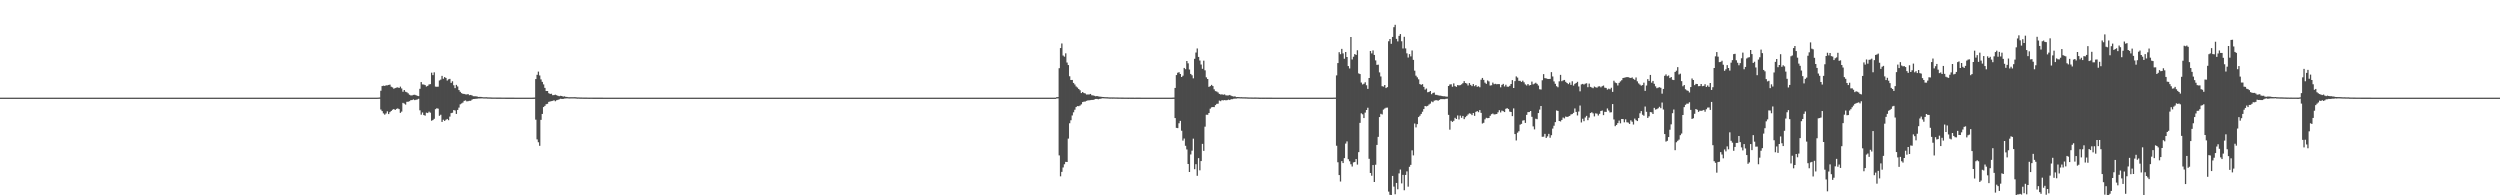 <?xml version="1.0" encoding="UTF-8"?>
<svg xmlns="http://www.w3.org/2000/svg" width="1920" height="150">
  <path d="M0 75.000h1v1.000H0zM1 75.000h1v1.000H1zM2 75.000h1v1.000H2zM3 75.000h1v1.000H3zM4 75.000h1v1.000H4zM5 75.000h1v1.000H5zM6 75.000h1v1.000H6zM7 75.000h1v1.000H7zM8 75.000h1v1.000H8zM9 75.000h1v1.000H9zM10 75.000h1v1.000H10zM11 75.000h1v1.000H11zM12 75.000h1v1.000H12zM13 75.000h1v1.000H13zM14 75.000h1v1.000H14zM15 75.000h1v1.000H15zM16 75.000h1v1.000H16zM17 75.000h1v1.000H17zM18 75.000h1v1.000H18zM19 75.000h1v1.000H19zM20 75.000h1v1.000H20zM21 75.000h1v1.000H21zM22 75.000h1v1.000H22zM23 75.000h1v1.000H23zM24 75.000h1v1.000H24zM25 75.000h1v1.000H25zM26 75.000h1v1.000H26zM27 75.000h1v1.000H27zM28 75.000h1v1.000H28zM29 75.000h1v1.000H29zM30 75.000h1v1.000H30zM31 75.000h1v1.000H31zM32 75.000h1v1.000H32zM33 75.000h1v1.000H33zM34 75.000h1v1.000H34zM35 75.000h1v1.000H35zM36 75.000h1v1.000H36zM37 75.000h1v1.000H37zM38 75.000h1v1.000H38zM39 75.000h1v1.000H39zM40 75.000h1v1.000H40zM41 75.000h1v1.000H41zM42 75.000h1v1.000H42zM43 75.000h1v1.000H43zM44 75.000h1v1.000H44zM45 75.000h1v1.000H45zM46 75.000h1v1.000H46zM47 75.000h1v1.000H47zM48 75.000h1v1.000H48zM49 75.000h1v1.000H49zM50 75.000h1v1.000H50zM51 75.000h1v1.000H51zM52 75.000h1v1.000H52zM53 75.000h1v1.000H53zM54 75.000h1v1.000H54zM55 75.000h1v1.000H55zM56 75.000h1v1.000H56zM57 75.000h1v1.000H57zM58 75.000h1v1.000H58zM59 75.000h1v1.000H59zM60 75.000h1v1.000H60zM61 75.000h1v1.000H61zM62 75.000h1v1.000H62zM63 75.000h1v1.000H63zM64 75.000h1v1.000H64zM65 75.000h1v1.000H65zM66 75.000h1v1.000H66zM67 75.000h1v1.000H67zM68 75.000h1v1.000H68zM69 75.000h1v1.000H69zM70 75.000h1v1.000H70zM71 75.000h1v1.000H71zM72 75.000h1v1.000H72zM73 75.000h1v1.000H73zM74 75.000h1v1.000H74zM75 75.000h1v1.000H75zM76 75.000h1v1.000H76zM77 75.000h1v1.000H77zM78 75.000h1v1.000H78zM79 75.000h1v1.000H79zM80 75.000h1v1.000H80zM81 75.000h1v1.000H81zM82 75.000h1v1.000H82zM83 75.000h1v1.000H83zM84 75.000h1v1.000H84zM85 75.000h1v1.000H85zM86 75.000h1v1.000H86zM87 75.000h1v1.000H87zM88 75.000h1v1.000H88zM89 75.000h1v1.000H89zM90 75.000h1v1.000H90zM91 75.000h1v1.000H91zM92 75.000h1v1.000H92zM93 75.000h1v1.000H93zM94 75.000h1v1.000H94zM95 75.000h1v1.000H95zM96 75.000h1v1.000H96zM97 75.000h1v1.000H97zM98 75.000h1v1.000H98zM99 75.000h1v1.000H99zM100 75.000h1v1.000H100zM101 75.000h1v1.000H101zM102 75.000h1v1.000H102zM103 75.000h1v1.000H103zM104 75.000h1v1.000H104zM105 75.000h1v1.000H105zM106 75.000h1v1.000H106zM107 75.000h1v1.000H107zM108 75.000h1v1.000H108zM109 75.000h1v1.000H109zM110 75.000h1v1.000H110zM111 75.000h1v1.000H111zM112 75.000h1v1.000H112zM113 75.000h1v1.000H113zM114 75.000h1v1.000H114zM115 75.000h1v1.000H115zM116 75.000h1v1.000H116zM117 75.000h1v1.000H117zM118 75.000h1v1.000H118zM119 75.000h1v1.000H119zM120 75.000h1v1.000H120zM121 75.000h1v1.000H121zM122 75.000h1v1.000H122zM123 75.000h1v1.000H123zM124 75.000h1v1.000H124zM125 75.000h1v1.000H125zM126 75.000h1v1.000H126zM127 75.000h1v1.000H127zM128 75.000h1v1.000H128zM129 75.000h1v1.000H129zM130 75.000h1v1.000H130zM131 75.000h1v1.000H131zM132 75.000h1v1.000H132zM133 75.000h1v1.000H133zM134 75.000h1v1.000H134zM135 75.000h1v1.000H135zM136 75.000h1v1.000H136zM137 75.000h1v1.000H137zM138 75.000h1v1.000H138zM139 75.000h1v1.000H139zM140 75.000h1v1.000H140zM141 75.000h1v1.000H141zM142 75.000h1v1.000H142zM143 75.000h1v1.000H143zM144 75.000h1v1.000H144zM145 75.000h1v1.000H145zM146 75.000h1v1.000H146zM147 75.000h1v1.000H147zM148 75.000h1v1.000H148zM149 75.000h1v1.000H149zM150 75.000h1v1.000H150zM151 75.000h1v1.000H151zM152 75.000h1v1.000H152zM153 75.000h1v1.000H153zM154 75.000h1v1.000H154zM155 75.000h1v1.000H155zM156 75.000h1v1.000H156zM157 75.000h1v1.000H157zM158 75.000h1v1.000H158zM159 75.000h1v1.000H159zM160 75.000h1v1.000H160zM161 75.000h1v1.000H161zM162 75.000h1v1.000H162zM163 75.000h1v1.000H163zM164 75.000h1v1.000H164zM165 75.000h1v1.000H165zM166 75.000h1v1.000H166zM167 75.000h1v1.000H167zM168 75.000h1v1.000H168zM169 75.000h1v1.000H169zM170 75.000h1v1.000H170zM171 75.000h1v1.000H171zM172 75.000h1v1.000H172zM173 75.000h1v1.000H173zM174 75.000h1v1.000H174zM175 75.000h1v1.000H175zM176 75.000h1v1.000H176zM177 75.000h1v1.000H177zM178 75.000h1v1.000H178zM179 75.000h1v1.000H179zM180 75.000h1v1.000H180zM181 75.000h1v1.000H181zM182 75.000h1v1.000H182zM183 75.000h1v1.000H183zM184 75.000h1v1.000H184zM185 75.000h1v1.000H185zM186 75.000h1v1.000H186zM187 75.000h1v1.000H187zM188 75.000h1v1.000H188zM189 75.000h1v1.000H189zM190 75.000h1v1.000H190zM191 75.000h1v1.000H191zM192 75.000h1v1.000H192zM193 75.000h1v1.000H193zM194 75.000h1v1.000H194zM195 75.000h1v1.000H195zM196 75.000h1v1.000H196zM197 75.000h1v1.000H197zM198 75.000h1v1.000H198zM199 75.000h1v1.000H199zM200 75.000h1v1.000H200zM201 75.000h1v1.000H201zM202 75.000h1v1.000H202zM203 75.000h1v1.000H203zM204 75.000h1v1.000H204zM205 75.000h1v1.000H205zM206 75.000h1v1.000H206zM207 75.000h1v1.000H207zM208 75.000h1v1.000H208zM209 75.000h1v1.000H209zM210 75.000h1v1.000H210zM211 75.000h1v1.000H211zM212 75.000h1v1.000H212zM213 75.000h1v1.000H213zM214 75.000h1v1.000H214zM215 75.000h1v1.000H215zM216 75.000h1v1.000H216zM217 75.000h1v1.000H217zM218 75.000h1v1.000H218zM219 75.000h1v1.000H219zM220 75.000h1v1.000H220zM221 75.000h1v1.000H221zM222 75.000h1v1.000H222zM223 75.000h1v1.000H223zM224 75.000h1v1.000H224zM225 75.000h1v1.000H225zM226 75.000h1v1.000H226zM227 75.000h1v1.000H227zM228 75.000h1v1.000H228zM229 75.000h1v1.000H229zM230 75.000h1v1.000H230zM231 75.000h1v1.000H231zM232 75.000h1v1.000H232zM233 75.000h1v1.000H233zM234 75.000h1v1.000H234zM235 75.000h1v1.000H235zM236 75.000h1v1.000H236zM237 75.000h1v1.000H237zM238 75.000h1v1.000H238zM239 75.000h1v1.000H239zM240 75.000h1v1.000H240zM241 75.000h1v1.000H241zM242 75.000h1v1.000H242zM243 75.000h1v1.000H243zM244 75.000h1v1.000H244zM245 75.000h1v1.000H245zM246 75.000h1v1.000H246zM247 75.000h1v1.000H247zM248 75.000h1v1.000H248zM249 75.000h1v1.000H249zM250 75.000h1v1.000H250zM251 75.000h1v1.000H251zM252 75.000h1v1.000H252zM253 75.000h1v1.000H253zM254 75.000h1v1.000H254zM255 75.000h1v1.000H255zM256 75.000h1v1.000H256zM257 75.000h1v1.000H257zM258 75.000h1v1.000H258zM259 75.000h1v1.000H259zM260 75.000h1v1.000H260zM261 75.000h1v1.000H261zM262 75.000h1v1.000H262zM263 75.000h1v1.000H263zM264 75.000h1v1.000H264zM265 75.000h1v1.000H265zM266 75.000h1v1.000H266zM267 75.000h1v1.000H267zM268 75.000h1v1.000H268zM269 75.000h1v1.000H269zM270 75.000h1v1.000H270zM271 75.000h1v1.000H271zM272 75.000h1v1.000H272zM273 75.000h1v1.000H273zM274 75.000h1v1.000H274zM275 75.000h1v1.000H275zM276 75.000h1v1.000H276zM277 75.000h1v1.000H277zM278 75.000h1v1.000H278zM279 75.000h1v1.000H279zM280 75.000h1v1.000H280zM281 75.000h1v1.000H281zM282 75.000h1v1.000H282zM283 75.000h1v1.000H283zM284 75.000h1v1.000H284zM285 75.000h1v1.000H285zM286 75.000h1v1.000H286zM287 75.000h1v1.000H287zM288 75.000h1v1.000H288zM289 75.000h1v1.000H289zM290 74.942h1v1.000H290zM291 74.878h1v1.000H291zM292 69.678h1v14.458H292zM293 66.075h1v19.295H293zM294 65.812h1v21.303H294zM295 65.995h1v22.047H295zM296 65.532h1v21.604H296zM297 65.557h1v19.922H297zM298 65.209h1v22.379H298zM299 64.984h1v21.155H299zM300 66.629h1v18.558H300zM301 67.140h1v17.114H301zM302 68.135h1v15.582H302zM303 67.621h1v16.884H303zM304 67.273h1v16.317H304zM305 67.087h1v16.166H305zM306 67.560h1v16.261H306zM307 66.519h1v20.150H307zM308 67.921h1v17.803H308zM309 70.459h1v8.541H309zM310 69.125h1v10.426H310zM311 70.444h1v9.875H311zM312 70.860h1v7.332H312zM313 71.681h1v6.461H313zM314 72.742h1v5.003H314zM315 73.249h1v3.709H315zM316 73.276h1v3.561H316zM317 72.853h1v3.495H317zM318 72.750h1v4.148H318zM319 73.119h1v3.509H319zM320 73.550h1v2.847H320zM321 73.852h1v2.043H321zM322 68.219h1v16.506H322zM323 63.003h1v25.054H323zM324 64.843h1v21.547H324zM325 64.895h1v23.464H325zM326 65.356h1v23.458H326zM327 66.443h1v20.101H327zM328 65.945h1v20.904H328zM329 64.848h1v20.935H329zM330 64.596h1v21.922H330zM331 55.812h1v36.896H331zM332 57.717h1v34.505H332zM333 55.549h1v35.666H333zM334 66.491h1v17.378H334zM335 66.684h1v16.460H335zM336 66.569h1v16.885H336zM337 61.801h1v27.124H337zM338 61.141h1v26.965H338zM339 58.281h1v35.388H339zM340 60.463h1v31.481H340zM341 59.189h1v33.702H341zM342 59.842h1v32.117H342zM343 61.841h1v29.515H343zM344 60.935h1v31.377H344zM345 60.558h1v29.004H345zM346 63.628h1v23.251H346zM347 62.400h1v24.193H347zM348 65.498h1v19.043H348zM349 67.684h1v17.169H349zM350 65.170h1v22.309H350zM351 66.396h1v18.016H351zM352 69.194h1v13.453H352zM353 70.483h1v9.653H353zM354 71.507h1v7.967H354zM355 72.049h1v6.746H355zM356 72.119h1v5.348H356zM357 72.434h1v4.693H357zM358 72.531h1v5.329H358zM359 72.246h1v5.488H359zM360 73.134h1v4.297H360zM361 72.921h1v4.513H361zM362 73.262h1v3.298H362zM363 73.906h1v2.111H363zM364 73.938h1v2.066H364zM365 73.931h1v1.950H365zM366 74.142h1v1.644H366zM367 74.445h1v1.177H367zM368 74.381h1v1.252H368zM369 74.457h1v1.105H369zM370 74.581h1v1.000H370zM371 74.679h1v1.000H371zM372 74.675h1v1.000H372zM373 74.668h1v1.000H373zM374 74.766h1v1.000H374zM375 74.800h1v1.000H375zM376 74.815h1v1.000H376zM377 74.859h1v1.000H377zM378 74.891h1v1.000H378zM379 74.882h1v1.000H379zM380 74.881h1v1.000H380zM381 74.906h1v1.000H381zM382 74.930h1v1.000H382zM383 74.929h1v1.000H383zM384 74.926h1v1.000H384zM385 74.952h1v1.000H385zM386 74.955h1v1.000H386zM387 74.952h1v1.000H387zM388 74.957h1v1.000H388zM389 74.960h1v1.000H389zM390 74.962h1v1.000H390zM391 74.971h1v1.000H391zM392 74.978h1v1.000H392zM393 74.982h1v1.000H393zM394 74.982h1v1.000H394zM395 74.992h1v1.000H395zM396 74.989h1v1.000H396zM397 74.992h1v1.000H397zM398 74.992h1v1.000H398zM399 74.991h1v1.000H399zM400 74.993h1v1.000H400zM401 74.994h1v1.000H401zM402 74.995h1v1.000H402zM403 74.995h1v1.000H403zM404 74.996h1v1.000H404zM405 74.995h1v1.000H405zM406 74.996h1v1.000H406zM407 74.997h1v1.000H407zM408 74.997h1v1.000H408zM409 74.966h1v1.000H409zM410 74.913h1v1.000H410zM411 60.713h1v31.167H411zM412 57.448h1v49.610H412zM413 54.965h1v54.289H413zM414 57.954h1v54.020H414zM415 60.969h1v31.108H415zM416 62.868h1v24.613H416zM417 64.841h1v17.398H417zM418 67.495h1v13.832H418zM419 69.864h1v10.153H419zM420 69.891h1v9.811H420zM421 71.579h1v6.669H421zM422 72.122h1v5.788H422zM423 71.986h1v5.685H423zM424 73.121h1v4.334H424zM425 73.036h1v3.946H425zM426 72.720h1v5.029H426zM427 73.098h1v3.921H427zM428 73.551h1v3.151H428zM429 73.871h1v2.424H429zM430 73.587h1v2.254H430zM431 73.753h1v2.245H431zM432 74.191h1v1.787H432zM433 73.994h1v1.692H433zM434 74.328h1v1.314H434zM435 74.449h1v1.052H435zM436 74.627h1v1.000H436zM437 74.660h1v1.000H437zM438 74.633h1v1.000H438zM439 74.634h1v1.000H439zM440 74.639h1v1.000H440zM441 74.610h1v1.000H441zM442 74.721h1v1.000H442zM443 74.824h1v1.000H443zM444 74.781h1v1.000H444zM445 74.859h1v1.000H445zM446 74.873h1v1.000H446zM447 74.882h1v1.000H447zM448 74.922h1v1.000H448zM449 74.923h1v1.000H449zM450 74.914h1v1.000H450zM451 74.937h1v1.000H451zM452 74.958h1v1.000H452zM453 74.939h1v1.000H453zM454 74.942h1v1.000H454zM455 74.969h1v1.000H455zM456 74.962h1v1.000H456zM457 74.963h1v1.000H457zM458 74.969h1v1.000H458zM459 74.977h1v1.000H459zM460 74.973h1v1.000H460zM461 74.978h1v1.000H461zM462 74.982h1v1.000H462zM463 74.989h1v1.000H463zM464 74.991h1v1.000H464zM465 74.990h1v1.000H465zM466 74.988h1v1.000H466zM467 74.990h1v1.000H467zM468 74.991h1v1.000H468zM469 74.994h1v1.000H469zM470 74.992h1v1.000H470zM471 74.995h1v1.000H471zM472 74.996h1v1.000H472zM473 74.998h1v1.000H473zM474 74.998h1v1.000H474zM475 74.998h1v1.000H475zM476 74.998h1v1.000H476zM477 74.999h1v1.000H477zM478 74.999h1v1.000H478zM479 74.999h1v1.000H479zM480 75.000h1v1.000H480zM481 75.000h1v1.000H481zM482 75.000h1v1.000H482zM483 75.000h1v1.000H483zM484 75.000h1v1.000H484zM485 75.000h1v1.000H485zM486 75.000h1v1.000H486zM487 75.000h1v1.000H487zM488 75.000h1v1.000H488zM489 75.000h1v1.000H489zM490 75.000h1v1.000H490zM491 75.000h1v1.000H491zM492 75.000h1v1.000H492zM493 75.000h1v1.000H493zM494 75.000h1v1.000H494zM495 75.000h1v1.000H495zM496 75.000h1v1.000H496zM497 75.000h1v1.000H497zM498 75.000h1v1.000H498zM499 75.000h1v1.000H499zM500 75.000h1v1.000H500zM501 75.000h1v1.000H501zM502 75.000h1v1.000H502zM503 75.000h1v1.000H503zM504 75.000h1v1.000H504zM505 75.000h1v1.000H505zM506 75.000h1v1.000H506zM507 75.000h1v1.000H507zM508 75.000h1v1.000H508zM509 75.000h1v1.000H509zM510 75.000h1v1.000H510zM511 75.000h1v1.000H511zM512 75.000h1v1.000H512zM513 75.000h1v1.000H513zM514 75.000h1v1.000H514zM515 75.000h1v1.000H515zM516 75.000h1v1.000H516zM517 75.000h1v1.000H517zM518 75.000h1v1.000H518zM519 75.000h1v1.000H519zM520 75.000h1v1.000H520zM521 75.000h1v1.000H521zM522 75.000h1v1.000H522zM523 75.000h1v1.000H523zM524 75.000h1v1.000H524zM525 75.000h1v1.000H525zM526 75.000h1v1.000H526zM527 75.000h1v1.000H527zM528 75.000h1v1.000H528zM529 75.000h1v1.000H529zM530 75.000h1v1.000H530zM531 75.000h1v1.000H531zM532 75.000h1v1.000H532zM533 75.000h1v1.000H533zM534 75.000h1v1.000H534zM535 75.000h1v1.000H535zM536 75.000h1v1.000H536zM537 75.000h1v1.000H537zM538 75.000h1v1.000H538zM539 75.000h1v1.000H539zM540 75.000h1v1.000H540zM541 75.000h1v1.000H541zM542 75.000h1v1.000H542zM543 75.000h1v1.000H543zM544 75.000h1v1.000H544zM545 75.000h1v1.000H545zM546 75.000h1v1.000H546zM547 75.000h1v1.000H547zM548 75.000h1v1.000H548zM549 75.000h1v1.000H549zM550 75.000h1v1.000H550zM551 75.000h1v1.000H551zM552 75.000h1v1.000H552zM553 75.000h1v1.000H553zM554 75.000h1v1.000H554zM555 75.000h1v1.000H555zM556 75.000h1v1.000H556zM557 75.000h1v1.000H557zM558 75.000h1v1.000H558zM559 75.000h1v1.000H559zM560 75.000h1v1.000H560zM561 75.000h1v1.000H561zM562 75.000h1v1.000H562zM563 75.000h1v1.000H563zM564 75.000h1v1.000H564zM565 75.000h1v1.000H565zM566 75.000h1v1.000H566zM567 75.000h1v1.000H567zM568 75.000h1v1.000H568zM569 75.000h1v1.000H569zM570 75.000h1v1.000H570zM571 75.000h1v1.000H571zM572 75.000h1v1.000H572zM573 75.000h1v1.000H573zM574 75.000h1v1.000H574zM575 75.000h1v1.000H575zM576 75.000h1v1.000H576zM577 75.000h1v1.000H577zM578 75.000h1v1.000H578zM579 75.000h1v1.000H579zM580 75.000h1v1.000H580zM581 75.000h1v1.000H581zM582 75.000h1v1.000H582zM583 75.000h1v1.000H583zM584 75.000h1v1.000H584zM585 75.000h1v1.000H585zM586 75.000h1v1.000H586zM587 75.000h1v1.000H587zM588 75.000h1v1.000H588zM589 75.000h1v1.000H589zM590 75.000h1v1.000H590zM591 75.000h1v1.000H591zM592 75.000h1v1.000H592zM593 75.000h1v1.000H593zM594 75.000h1v1.000H594zM595 75.000h1v1.000H595zM596 75.000h1v1.000H596zM597 75.000h1v1.000H597zM598 75.000h1v1.000H598zM599 75.000h1v1.000H599zM600 75.000h1v1.000H600zM601 75.000h1v1.000H601zM602 75.000h1v1.000H602zM603 75.000h1v1.000H603zM604 75.000h1v1.000H604zM605 75.000h1v1.000H605zM606 75.000h1v1.000H606zM607 75.000h1v1.000H607zM608 75.000h1v1.000H608zM609 75.000h1v1.000H609zM610 75.000h1v1.000H610zM611 75.000h1v1.000H611zM612 75.000h1v1.000H612zM613 75.000h1v1.000H613zM614 75.000h1v1.000H614zM615 75.000h1v1.000H615zM616 75.000h1v1.000H616zM617 75.000h1v1.000H617zM618 75.000h1v1.000H618zM619 75.000h1v1.000H619zM620 75.000h1v1.000H620zM621 75.000h1v1.000H621zM622 75.000h1v1.000H622zM623 75.000h1v1.000H623zM624 75.000h1v1.000H624zM625 75.000h1v1.000H625zM626 75.000h1v1.000H626zM627 75.000h1v1.000H627zM628 75.000h1v1.000H628zM629 75.000h1v1.000H629zM630 75.000h1v1.000H630zM631 75.000h1v1.000H631zM632 75.000h1v1.000H632zM633 75.000h1v1.000H633zM634 75.000h1v1.000H634zM635 75.000h1v1.000H635zM636 75.000h1v1.000H636zM637 75.000h1v1.000H637zM638 75.000h1v1.000H638zM639 75.000h1v1.000H639zM640 75.000h1v1.000H640zM641 75.000h1v1.000H641zM642 75.000h1v1.000H642zM643 75.000h1v1.000H643zM644 75.000h1v1.000H644zM645 75.000h1v1.000H645zM646 75.000h1v1.000H646zM647 75.000h1v1.000H647zM648 75.000h1v1.000H648zM649 75.000h1v1.000H649zM650 75.000h1v1.000H650zM651 75.000h1v1.000H651zM652 75.000h1v1.000H652zM653 75.000h1v1.000H653zM654 75.000h1v1.000H654zM655 75.000h1v1.000H655zM656 75.000h1v1.000H656zM657 75.000h1v1.000H657zM658 75.000h1v1.000H658zM659 75.000h1v1.000H659zM660 75.000h1v1.000H660zM661 75.000h1v1.000H661zM662 75.000h1v1.000H662zM663 75.000h1v1.000H663zM664 75.000h1v1.000H664zM665 75.000h1v1.000H665zM666 75.000h1v1.000H666zM667 75.000h1v1.000H667zM668 75.000h1v1.000H668zM669 75.000h1v1.000H669zM670 75.000h1v1.000H670zM671 75.000h1v1.000H671zM672 75.000h1v1.000H672zM673 75.000h1v1.000H673zM674 75.000h1v1.000H674zM675 75.000h1v1.000H675zM676 75.000h1v1.000H676zM677 75.000h1v1.000H677zM678 75.000h1v1.000H678zM679 75.000h1v1.000H679zM680 75.000h1v1.000H680zM681 75.000h1v1.000H681zM682 75.000h1v1.000H682zM683 75.000h1v1.000H683zM684 75.000h1v1.000H684zM685 75.000h1v1.000H685zM686 75.000h1v1.000H686zM687 75.000h1v1.000H687zM688 75.000h1v1.000H688zM689 75.000h1v1.000H689zM690 75.000h1v1.000H690zM691 75.000h1v1.000H691zM692 75.000h1v1.000H692zM693 75.000h1v1.000H693zM694 75.000h1v1.000H694zM695 75.000h1v1.000H695zM696 75.000h1v1.000H696zM697 75.000h1v1.000H697zM698 75.000h1v1.000H698zM699 75.000h1v1.000H699zM700 75.000h1v1.000H700zM701 75.000h1v1.000H701zM702 75.000h1v1.000H702zM703 75.000h1v1.000H703zM704 75.000h1v1.000H704zM705 75.000h1v1.000H705zM706 75.000h1v1.000H706zM707 75.000h1v1.000H707zM708 75.000h1v1.000H708zM709 75.000h1v1.000H709zM710 75.000h1v1.000H710zM711 75.000h1v1.000H711zM712 75.000h1v1.000H712zM713 75.000h1v1.000H713zM714 75.000h1v1.000H714zM715 75.000h1v1.000H715zM716 75.000h1v1.000H716zM717 75.000h1v1.000H717zM718 75.000h1v1.000H718zM719 75.000h1v1.000H719zM720 75.000h1v1.000H720zM721 75.000h1v1.000H721zM722 75.000h1v1.000H722zM723 75.000h1v1.000H723zM724 75.000h1v1.000H724zM725 75.000h1v1.000H725zM726 75.000h1v1.000H726zM727 75.000h1v1.000H727zM728 75.000h1v1.000H728zM729 75.000h1v1.000H729zM730 75.000h1v1.000H730zM731 75.000h1v1.000H731zM732 75.000h1v1.000H732zM733 75.000h1v1.000H733zM734 75.000h1v1.000H734zM735 75.000h1v1.000H735zM736 75.000h1v1.000H736zM737 75.000h1v1.000H737zM738 75.000h1v1.000H738zM739 75.000h1v1.000H739zM740 75.000h1v1.000H740zM741 75.000h1v1.000H741zM742 75.000h1v1.000H742zM743 75.000h1v1.000H743zM744 75.000h1v1.000H744zM745 75.000h1v1.000H745zM746 75.000h1v1.000H746zM747 75.000h1v1.000H747zM748 75.000h1v1.000H748zM749 75.000h1v1.000H749zM750 75.000h1v1.000H750zM751 75.000h1v1.000H751zM752 75.000h1v1.000H752zM753 75.000h1v1.000H753zM754 75.000h1v1.000H754zM755 75.000h1v1.000H755zM756 75.000h1v1.000H756zM757 75.000h1v1.000H757zM758 75.000h1v1.000H758zM759 75.000h1v1.000H759zM760 75.000h1v1.000H760zM761 75.000h1v1.000H761zM762 75.000h1v1.000H762zM763 75.000h1v1.000H763zM764 75.000h1v1.000H764zM765 75.000h1v1.000H765zM766 75.000h1v1.000H766zM767 75.000h1v1.000H767zM768 75.000h1v1.000H768zM769 75.000h1v1.000H769zM770 75.000h1v1.000H770zM771 75.000h1v1.000H771zM772 75.000h1v1.000H772zM773 75.000h1v1.000H773zM774 75.000h1v1.000H774zM775 75.000h1v1.000H775zM776 75.000h1v1.000H776zM777 75.000h1v1.000H777zM778 75.000h1v1.000H778zM779 75.000h1v1.000H779zM780 75.000h1v1.000H780zM781 75.000h1v1.000H781zM782 75.000h1v1.000H782zM783 75.000h1v1.000H783zM784 75.000h1v1.000H784zM785 75.000h1v1.000H785zM786 75.000h1v1.000H786zM787 75.000h1v1.000H787zM788 75.000h1v1.000H788zM789 75.000h1v1.000H789zM790 75.000h1v1.000H790zM791 75.000h1v1.000H791zM792 75.000h1v1.000H792zM793 75.000h1v1.000H793zM794 75.000h1v1.000H794zM795 75.000h1v1.000H795zM796 75.000h1v1.000H796zM797 75.000h1v1.000H797zM798 75.000h1v1.000H798zM799 75.000h1v1.000H799zM800 75.000h1v1.000H800zM801 75.000h1v1.000H801zM802 75.000h1v1.000H802zM803 75.000h1v1.000H803zM804 75.000h1v1.000H804zM805 75.000h1v1.000H805zM806 75.000h1v1.000H806zM807 75.000h1v1.000H807zM808 75.000h1v1.000H808zM809 75.000h1v1.000H809zM810 75.000h1v1.000H810zM811 74.674h1v1.000H811zM812 74.553h1v1.011H812zM813 52.372h1v66.966H813zM814 36.929h1v98.507H814zM815 33.391h1v98.590H815zM816 42.673h1v85.924H816zM817 43.502h1v82.661H817zM818 40.935h1v83.354H818zM819 48.001h1v76.428H819zM820 49.989h1v56.470H820zM821 58.570h1v36.115H821zM822 61.416h1v30.934H822zM823 61.369h1v27.311H823zM824 63.688h1v22.579H824zM825 64.887h1v19.379H825zM826 66.383h1v15.842H826zM827 67.214h1v14.228H827zM828 68.344h1v13.222H828zM829 69.345h1v11.697H829zM830 71.468h1v8.651H830zM831 70.651h1v7.715H831zM832 71.458h1v6.609H832zM833 71.784h1v6.206H833zM834 72.597h1v4.881H834zM835 72.569h1v4.559H835zM836 72.535h1v4.539H836zM837 72.139h1v4.757H837zM838 73.167h1v3.570H838zM839 73.283h1v3.483H839zM840 73.582h1v2.783H840zM841 73.937h1v2.020H841zM842 73.704h1v2.292H842zM843 74.031h1v2.215H843zM844 74.205h1v1.720H844zM845 74.311h1v1.499H845zM846 74.425h1v1.057H846zM847 74.511h1v1.000H847zM848 74.594h1v1.000H848zM849 74.626h1v1.000H849zM850 74.658h1v1.000H850zM851 74.745h1v1.000H851zM852 74.811h1v1.000H852zM853 74.784h1v1.000H853zM854 74.820h1v1.000H854zM855 74.799h1v1.000H855zM856 74.829h1v1.000H856zM857 74.844h1v1.000H857zM858 74.855h1v1.000H858zM859 74.893h1v1.000H859zM860 74.899h1v1.000H860zM861 74.922h1v1.000H861zM862 74.929h1v1.000H862zM863 74.946h1v1.000H863zM864 74.952h1v1.000H864zM865 74.948h1v1.000H865zM866 74.964h1v1.000H866zM867 74.952h1v1.000H867zM868 74.967h1v1.000H868zM869 74.960h1v1.000H869zM870 74.973h1v1.000H870zM871 74.985h1v1.000H871zM872 74.983h1v1.000H872zM873 74.980h1v1.000H873zM874 74.979h1v1.000H874zM875 74.982h1v1.000H875zM876 74.988h1v1.000H876zM877 74.991h1v1.000H877zM878 74.993h1v1.000H878zM879 74.996h1v1.000H879zM880 74.997h1v1.000H880zM881 74.998h1v1.000H881zM882 74.998h1v1.000H882zM883 74.999h1v1.000H883zM884 74.999h1v1.000H884zM885 74.999h1v1.000H885zM886 75.000h1v1.000H886zM887 75.000h1v1.000H887zM888 75.000h1v1.000H888zM889 75.000h1v1.000H889zM890 75.000h1v1.000H890zM891 75.000h1v1.000H891zM892 75.000h1v1.000H892zM893 75.000h1v1.000H893zM894 75.000h1v1.000H894zM895 75.000h1v1.000H895zM896 75.000h1v1.000H896zM897 75.000h1v1.000H897zM898 75.000h1v1.000H898zM899 75.000h1v1.000H899zM900 74.965h1v1.000H900zM901 74.926h1v1.000H901zM902 67.525h1v23.132H902zM903 57.644h1v40.547H903zM904 55.864h1v42.545H904zM905 55.444h1v39.229H905zM906 56.848h1v35.992H906zM907 59.124h1v41.290H907zM908 58.130h1v49.829H908zM909 52.161h1v54.226H909zM910 53.122h1v58.835H910zM911 46.827h1v67.974H911zM912 48.659h1v77.284H912zM913 53.415h1v78.697H913zM914 56.805h1v61.827H914zM915 57.782h1v57.907H915zM916 60.175h1v46.297H916zM917 45.161h1v84.759H917zM918 40.335h1v85.752H918zM919 37.236h1v97.760H919zM920 43.711h1v77.740H920zM921 46.477h1v84.337H921zM922 49.584h1v74.093H922zM923 52.856h1v57.653H923zM924 46.601h1v69.264H924zM925 54.012h1v43.265H925zM926 59.377h1v28.764H926zM927 60.680h1v27.510H927zM928 66.719h1v20.087H928zM929 66.148h1v17.317H929zM930 65.189h1v17.231H930zM931 66.111h1v16.063H931zM932 68.582h1v13.682H932zM933 69.986h1v10.741H933zM934 70.323h1v9.430H934zM935 71.024h1v8.617H935zM936 72.127h1v5.139H936zM937 72.526h1v5.215H937zM938 72.433h1v4.467H938zM939 72.763h1v4.330H939zM940 72.474h1v4.366H940zM941 73.208h1v3.833H941zM942 73.305h1v3.603H942zM943 73.265h1v3.208H943zM944 72.910h1v3.916H944zM945 73.537h1v2.624H945zM946 73.887h1v2.294H946zM947 74.147h1v1.697H947zM948 74.008h1v1.698H948zM949 74.535h1v1.187H949zM950 74.472h1v1.032H950zM951 74.534h1v1.000H951zM952 74.633h1v1.000H952zM953 74.597h1v1.000H953zM954 74.676h1v1.000H954zM955 74.697h1v1.000H955zM956 74.721h1v1.000H956zM957 74.743h1v1.000H957zM958 74.807h1v1.000H958zM959 74.846h1v1.000H959zM960 74.849h1v1.000H960zM961 74.863h1v1.000H961zM962 74.881h1v1.000H962zM963 74.873h1v1.000H963zM964 74.878h1v1.000H964zM965 74.897h1v1.000H965zM966 74.922h1v1.000H966zM967 74.965h1v1.000H967zM968 74.956h1v1.000H968zM969 74.960h1v1.000H969zM970 74.958h1v1.000H970zM971 74.956h1v1.000H971zM972 74.974h1v1.000H972zM973 74.977h1v1.000H973zM974 74.977h1v1.000H974zM975 74.976h1v1.000H975zM976 74.982h1v1.000H976zM977 74.986h1v1.000H977zM978 74.987h1v1.000H978zM979 74.990h1v1.000H979zM980 74.991h1v1.000H980zM981 74.992h1v1.000H981zM982 74.995h1v1.000H982zM983 74.994h1v1.000H983zM984 74.997h1v1.000H984zM985 74.997h1v1.000H985zM986 74.998h1v1.000H986zM987 74.999h1v1.000H987zM988 74.999h1v1.000H988zM989 74.999h1v1.000H989zM990 75.000h1v1.000H990zM991 75.000h1v1.000H991zM992 75.000h1v1.000H992zM993 75.000h1v1.000H993zM994 75.000h1v1.000H994zM995 75.000h1v1.000H995zM996 75.000h1v1.000H996zM997 75.000h1v1.000H997zM998 75.000h1v1.000H998zM999 75.000h1v1.000H999zM1000 75.000h1v1.000H1000zM1001 75.000h1v1.000H1001zM1002 75.000h1v1.000H1002zM1003 75.000h1v1.000H1003zM1004 75.000h1v1.000H1004zM1005 75.000h1v1.000H1005zM1006 75.000h1v1.000H1006zM1007 75.000h1v1.000H1007zM1008 75.000h1v1.000H1008zM1009 75.000h1v1.000H1009zM1010 75.000h1v1.000H1010zM1011 75.000h1v1.000H1011zM1012 75.000h1v1.000H1012zM1013 75.000h1v1.000H1013zM1014 75.000h1v1.000H1014zM1015 75.000h1v1.000H1015zM1016 75.000h1v1.000H1016zM1017 75.000h1v1.000H1017zM1018 75.000h1v1.000H1018zM1019 75.000h1v1.000H1019zM1020 75.000h1v1.000H1020zM1021 75.000h1v1.000H1021zM1022 75.000h1v1.000H1022zM1023 75.000h1v1.000H1023zM1024 74.951h1v1.000H1024zM1025 74.950h1v1.000H1025zM1026 57.897h1v54.045H1026zM1027 48.448h1v76.196H1027zM1028 40.092h1v94.384H1028zM1029 41.620h1v97.810H1029zM1030 37.524h1v86.222H1030zM1031 41.002h1v84.247H1031zM1032 45.088h1v76.355H1032zM1033 39.927h1v70.355H1033zM1034 43.790h1v64.795H1034zM1035 50.723h1v71.525H1035zM1036 52.597h1v71.264H1036zM1037 28.402h1v97.768H1037zM1038 45.656h1v82.241H1038zM1039 43.586h1v81.146H1039zM1040 41.509h1v82.882H1040zM1041 42.174h1v80.009H1041zM1042 38.583h1v87.818H1042zM1043 56.386h1v60.478H1043zM1044 56.887h1v37.453H1044zM1045 63.392h1v23.653H1045zM1046 64.888h1v22.939H1046zM1047 64.283h1v26.413H1047zM1048 63.163h1v23.296H1048zM1049 65.483h1v18.996H1049zM1050 68.226h1v14.492H1050zM1051 59.898h1v62.047H1051zM1052 39.170h1v93.693H1052zM1053 41.029h1v93.912H1053zM1054 38.707h1v88.060H1054zM1055 42.196h1v97.577H1055zM1056 46.400h1v80.100H1056zM1057 49.813h1v61.491H1057zM1058 49.643h1v55.478H1058zM1059 55.603h1v34.316H1059zM1060 58.702h1v28.687H1060zM1061 66.188h1v21.718H1061zM1062 66.498h1v17.661H1062zM1063 65.257h1v18.097H1063zM1064 67.659h1v15.066H1064zM1065 66.917h1v15.702H1065zM1066 31.707h1v115.448H1066zM1067 29.935h1v119.660H1067zM1068 33.632h1v116.265H1068zM1069 28.343h1v106.794H1069zM1070 20.903h1v122.415H1070zM1071 19.050h1v130.129H1071zM1072 29.832h1v110.656H1072zM1073 31.802h1v113.530H1073zM1074 27.564h1v105.600H1074zM1075 26.153h1v104.024H1075zM1076 31.698h1v109.146H1076zM1077 37.198h1v97.110H1077zM1078 28.245h1v117.861H1078zM1079 37.165h1v97.167H1079zM1080 40.966h1v90.662H1080zM1081 44.205h1v99.148H1081zM1082 41.594h1v86.499H1082zM1083 43.291h1v83.344H1083zM1084 38.748h1v76.702H1084zM1085 45.961h1v73.389H1085zM1086 54.263h1v40.616H1086zM1087 58.107h1v39.744H1087zM1088 59.397h1v35.921H1088zM1089 60.904h1v28.986H1089zM1090 64.569h1v24.314H1090zM1091 65.112h1v22.397H1091zM1092 64.608h1v21.209H1092zM1093 66.714h1v17.055H1093zM1094 68.823h1v12.602H1094zM1095 67.975h1v13.740H1095zM1096 70.850h1v10.450H1096zM1097 70.604h1v9.696H1097zM1098 69.871h1v9.704H1098zM1099 72.332h1v5.596H1099zM1100 71.380h1v7.129H1100zM1101 71.070h1v6.250H1101zM1102 72.787h1v4.210H1102zM1103 72.857h1v4.112H1103zM1104 73.203h1v4.179H1104zM1105 73.439h1v3.281H1105zM1106 73.494h1v2.628H1106zM1107 73.775h1v2.363H1107zM1108 73.946h1v2.207H1108zM1109 73.940h1v2.246H1109zM1110 74.191h1v1.702H1110zM1111 74.260h1v1.497H1111zM1112 66.038h1v22.186H1112zM1113 64.866h1v34.711H1113zM1114 64.718h1v28.073H1114zM1115 66.599h1v27.032H1115zM1116 64.064h1v28.697H1116zM1117 66.145h1v24.340H1117zM1118 66.700h1v24.706H1118zM1119 65.310h1v23.355H1119zM1120 65.601h1v26.130H1120zM1121 65.403h1v23.376H1121zM1122 64.745h1v25.738H1122zM1123 63.880h1v25.134H1123zM1124 62.328h1v29.183H1124zM1125 63.759h1v26.236H1125zM1126 64.179h1v24.792H1126zM1127 65.618h1v22.308H1127zM1128 63.816h1v23.208H1128zM1129 65.155h1v22.209H1129zM1130 66.139h1v22.284H1130zM1131 64.567h1v22.243H1131zM1132 66.216h1v22.776H1132zM1133 65.324h1v20.610H1133zM1134 66.652h1v18.671H1134zM1135 66.249h1v19.908H1135zM1136 67.009h1v17.502H1136zM1137 61.259h1v25.446H1137zM1138 59.845h1v35.014H1138zM1139 61.344h1v32.985H1139zM1140 63.486h1v28.186H1140zM1141 64.400h1v26.060H1141zM1142 61.782h1v28.974H1142zM1143 62.533h1v28.107H1143zM1144 65.667h1v23.290H1144zM1145 65.493h1v22.189H1145zM1146 63.427h1v23.744H1146zM1147 64.644h1v23.245H1147zM1148 64.334h1v23.417H1148zM1149 64.732h1v22.809H1149zM1150 64.577h1v21.703H1150zM1151 64.625h1v20.017H1151zM1152 67.050h1v19.309H1152zM1153 65.178h1v19.758H1153zM1154 64.391h1v20.992H1154zM1155 66.415h1v19.636H1155zM1156 65.059h1v18.477H1156zM1157 66.539h1v16.506H1157zM1158 66.634h1v17.149H1158zM1159 65.872h1v19.851H1159zM1160 64.526h1v21.496H1160zM1161 61.531h1v27.653H1161zM1162 67.580h1v15.663H1162zM1163 62.293h1v40.689H1163zM1164 58.688h1v49.168H1164zM1165 59.600h1v42.285H1165zM1166 62.034h1v38.767H1166zM1167 62.039h1v33.718H1167zM1168 62.927h1v32.184H1168zM1169 61.978h1v30.638H1169zM1170 63.228h1v29.071H1170zM1171 64.826h1v29.585H1171zM1172 65.659h1v22.578H1172zM1173 64.506h1v21.596H1173zM1174 65.633h1v20.411H1174zM1175 65.274h1v19.950H1175zM1176 62.669h1v27.021H1176zM1177 64.746h1v32.338H1177zM1178 64.183h1v35.195H1178zM1179 63.562h1v27.621H1179zM1180 64.397h1v27.162H1180zM1181 65.700h1v21.111H1181zM1182 68.576h1v15.577H1182zM1183 68.762h1v12.646H1183zM1184 61.665h1v43.415H1184zM1185 56.923h1v48.063H1185zM1186 60.008h1v42.804H1186zM1187 60.200h1v45.725H1187zM1188 60.553h1v44.214H1188zM1189 60.678h1v42.109H1189zM1190 60.583h1v45.191H1190zM1191 55.383h1v48.435H1191zM1192 58.747h1v40.017H1192zM1193 62.520h1v34.040H1193zM1194 64.376h1v29.422H1194zM1195 66.187h1v18.665H1195zM1196 67.026h1v18.153H1196zM1197 62.486h1v30.439H1197zM1198 57.493h1v35.817H1198zM1199 62.376h1v29.715H1199zM1200 61.729h1v28.558H1200zM1201 61.382h1v29.534H1201zM1202 62.836h1v26.678H1202zM1203 63.743h1v26.098H1203zM1204 64.633h1v24.876H1204zM1205 63.450h1v25.602H1205zM1206 65.201h1v22.724H1206zM1207 62.388h1v25.225H1207zM1208 65.767h1v20.916H1208zM1209 64.428h1v18.850H1209zM1210 63.758h1v22.185H1210zM1211 62.830h1v25.827H1211zM1212 66.382h1v19.251H1212zM1213 70.150h1v10.880H1213zM1214 64.813h1v29.250H1214zM1215 64.429h1v26.775H1215zM1216 64.901h1v28.199H1216zM1217 64.276h1v25.937H1217zM1218 63.928h1v25.046H1218zM1219 66.961h1v25.359H1219zM1220 64.213h1v26.094H1220zM1221 66.712h1v20.114H1221zM1222 67.184h1v19.060H1222zM1223 67.756h1v19.358H1223zM1224 66.467h1v22.945H1224zM1225 67.042h1v19.998H1225zM1226 67.319h1v19.999H1226zM1227 66.393h1v22.338H1227zM1228 66.239h1v21.178H1228zM1229 67.057h1v18.212H1229zM1230 66.185h1v18.696H1230zM1231 65.673h1v22.755H1231zM1232 67.315h1v18.565H1232zM1233 67.544h1v18.438H1233zM1234 68.814h1v14.501H1234zM1235 68.074h1v16.821H1235zM1236 68.571h1v17.808H1236zM1237 67.388h1v18.838H1237zM1238 70.533h1v9.411H1238zM1239 61.989h1v29.742H1239zM1240 63.393h1v33.512H1240zM1241 63.866h1v32.074H1241zM1242 65.641h1v28.942H1242zM1243 63.619h1v28.978H1243zM1244 62.497h1v32.234H1244zM1245 61.615h1v29.778H1245zM1246 59.904h1v31.530H1246zM1247 59.662h1v34.291H1247zM1248 59.423h1v32.218H1248zM1249 59.198h1v34.715H1249zM1250 59.286h1v34.856H1250zM1251 59.636h1v35.544H1251zM1252 59.897h1v32.530H1252zM1253 59.439h1v34.073H1253zM1254 60.553h1v35.095H1254zM1255 61.275h1v29.812H1255zM1256 59.502h1v32.794H1256zM1257 62.445h1v30.521H1257zM1258 64.062h1v26.603H1258zM1259 64.979h1v22.034H1259zM1260 65.816h1v19.473H1260zM1261 65.311h1v22.794H1261zM1262 63.483h1v25.398H1262zM1263 69.782h1v12.042H1263zM1264 65.685h1v20.173H1264zM1265 60.789h1v29.764H1265zM1266 62.137h1v27.223H1266zM1267 57.542h1v28.510H1267zM1268 63.494h1v22.758H1268zM1269 62.158h1v25.396H1269zM1270 64.360h1v18.497H1270zM1271 66.285h1v17.875H1271zM1272 67.746h1v16.049H1272zM1273 67.265h1v15.897H1273zM1274 66.958h1v15.071H1274zM1275 67.431h1v15.655H1275zM1276 71.961h1v6.787H1276zM1277 68.279h1v15.830H1277zM1278 58.219h1v44.765H1278zM1279 57.136h1v51.634H1279zM1280 58.541h1v49.616H1280zM1281 57.978h1v47.279H1281zM1282 59.932h1v39.695H1282zM1283 59.124h1v36.343H1283zM1284 61.218h1v25.726H1284zM1285 61.466h1v22.649H1285zM1286 55.264h1v60.100H1286zM1287 54.287h1v54.956H1287zM1288 51.561h1v56.594H1288zM1289 57.198h1v50.020H1289zM1290 56.581h1v47.246H1290zM1291 62.299h1v40.269H1291zM1292 66.261h1v22.074H1292zM1293 65.304h1v16.979H1293zM1294 68.553h1v11.943H1294zM1295 69.400h1v10.229H1295zM1296 69.809h1v9.789H1296zM1297 70.993h1v7.548H1297zM1298 66.891h1v17.509H1298zM1299 60.248h1v31.112H1299zM1300 61.428h1v29.376H1300zM1301 65.400h1v21.995H1301zM1302 64.432h1v19.256H1302zM1303 64.490h1v19.825H1303zM1304 66.188h1v19.727H1304zM1305 66.093h1v18.892H1305zM1306 64.519h1v20.611H1306zM1307 66.196h1v18.676H1307zM1308 65.965h1v18.475H1308zM1309 64.674h1v21.129H1309zM1310 66.746h1v17.176H1310zM1311 65.619h1v16.994H1311zM1312 66.693h1v15.829H1312zM1313 63.756h1v20.677H1313zM1314 69.093h1v9.169H1314zM1315 66.984h1v44.534H1315zM1316 52.232h1v71.589H1316zM1317 43.281h1v81.761H1317zM1318 39.987h1v92.606H1318zM1319 43.522h1v80.968H1319zM1320 47.693h1v76.518H1320zM1321 47.493h1v69.358H1321zM1322 46.648h1v72.058H1322zM1323 49.701h1v71.880H1323zM1324 54.383h1v60.426H1324zM1325 53.205h1v63.073H1325zM1326 50.029h1v62.407H1326zM1327 52.211h1v62.455H1327zM1328 54.215h1v47.414H1328zM1329 48.113h1v60.016H1329zM1330 46.199h1v63.353H1330zM1331 41.578h1v74.250H1331zM1332 41.307h1v71.551H1332zM1333 46.276h1v63.480H1333zM1334 48.170h1v61.543H1334zM1335 50.143h1v54.283H1335zM1336 48.476h1v60.661H1336zM1337 44.739h1v68.467H1337zM1338 40.386h1v75.108H1338zM1339 53.197h1v57.455H1339zM1340 51.418h1v62.585H1340zM1341 44.894h1v74.182H1341zM1342 44.211h1v81.585H1342zM1343 43.913h1v80.784H1343zM1344 38.384h1v72.247H1344zM1345 41.522h1v73.785H1345zM1346 48.316h1v55.486H1346zM1347 47.405h1v61.371H1347zM1348 51.823h1v60.823H1348zM1349 57.745h1v54.831H1349zM1350 45.793h1v80.355H1350zM1351 43.991h1v77.090H1351zM1352 38.096h1v77.685H1352zM1353 40.783h1v73.009H1353zM1354 53.701h1v48.924H1354zM1355 54.782h1v43.654H1355zM1356 60.787h1v32.416H1356zM1357 62.530h1v29.151H1357zM1358 62.031h1v22.759H1358zM1359 67.670h1v17.224H1359zM1360 64.770h1v22.233H1360zM1361 66.440h1v15.305H1361zM1362 55.642h1v52.059H1362zM1363 47.534h1v69.421H1363zM1364 45.303h1v67.203H1364zM1365 51.611h1v65.779H1365zM1366 49.945h1v60.627H1366zM1367 41.601h1v63.179H1367zM1368 51.284h1v58.720H1368zM1369 50.118h1v62.043H1369zM1370 50.970h1v49.484H1370zM1371 54.971h1v36.043H1371zM1372 60.515h1v25.713H1372zM1373 67.189h1v17.403H1373zM1374 65.216h1v26.293H1374zM1375 43.215h1v82.322H1375zM1376 42.585h1v77.027H1376zM1377 36.908h1v92.378H1377zM1378 35.327h1v91.407H1378zM1379 39.239h1v79.054H1379zM1380 44.295h1v76.469H1380zM1381 48.838h1v69.139H1381zM1382 50.548h1v55.544H1382zM1383 54.161h1v38.922H1383zM1384 58.486h1v32.884H1384zM1385 64.053h1v23.385H1385zM1386 60.564h1v25.058H1386zM1387 59.594h1v49.138H1387zM1388 42.810h1v82.503H1388zM1389 40.215h1v89.016H1389zM1390 32.543h1v92.172H1390zM1391 37.389h1v86.938H1391zM1392 37.888h1v97.648H1392zM1393 44.381h1v79.137H1393zM1394 49.176h1v82.487H1394zM1395 52.191h1v54.007H1395zM1396 56.462h1v34.433H1396zM1397 58.238h1v32.450H1397zM1398 62.994h1v27.279H1398zM1399 64.904h1v20.369H1399zM1400 58.255h1v50.804H1400zM1401 49.357h1v80.926H1401zM1402 43.032h1v94.797H1402zM1403 40.513h1v106.406H1403zM1404 42.540h1v89.196H1404zM1405 40.720h1v85.545H1405zM1406 43.106h1v90.661H1406zM1407 43.393h1v94.739H1407zM1408 46.126h1v90.383H1408zM1409 44.736h1v83.013H1409zM1410 44.071h1v77.932H1410zM1411 40.549h1v87.502H1411zM1412 46.681h1v79.700H1412zM1413 46.348h1v82.639H1413zM1414 49.905h1v62.386H1414zM1415 51.869h1v42.698H1415zM1416 59.243h1v28.835H1416zM1417 60.501h1v24.372H1417zM1418 63.723h1v24.822H1418zM1419 65.314h1v23.072H1419zM1420 63.554h1v21.338H1420zM1421 67.869h1v15.982H1421zM1422 67.843h1v14.522H1422zM1423 68.941h1v12.172H1423zM1424 70.753h1v9.052H1424zM1425 70.110h1v9.185H1425zM1426 70.471h1v8.503H1426zM1427 71.003h1v7.609H1427zM1428 72.124h1v7.285H1428zM1429 72.517h1v5.262H1429zM1430 58.307h1v55.622H1430zM1431 47.923h1v83.614H1431zM1432 49.639h1v79.433H1432zM1433 45.646h1v73.100H1433zM1434 48.919h1v68.997H1434zM1435 45.919h1v74.547H1435zM1436 45.711h1v69.341H1436zM1437 45.038h1v71.322H1437zM1438 55.511h1v45.160H1438zM1439 46.200h1v88.332H1439zM1440 42.213h1v90.320H1440zM1441 41.832h1v99.241H1441zM1442 41.190h1v90.019H1442zM1443 48.179h1v88.828H1443zM1444 52.888h1v72.627H1444zM1445 51.252h1v79.046H1445zM1446 50.592h1v69.095H1446zM1447 58.662h1v36.325H1447zM1448 61.481h1v28.282H1448zM1449 59.743h1v27.695H1449zM1450 61.960h1v23.062H1450zM1451 63.836h1v20.616H1451zM1452 67.492h1v16.109H1452zM1453 68.361h1v13.362H1453zM1454 69.854h1v11.460H1454zM1455 66.170h1v24.090H1455zM1456 55.406h1v61.379H1456zM1457 49.589h1v71.302H1457zM1458 52.295h1v75.869H1458zM1459 47.695h1v72.789H1459zM1460 50.327h1v73.515H1460zM1461 50.930h1v73.927H1461zM1462 50.770h1v70.586H1462zM1463 51.519h1v64.221H1463zM1464 54.649h1v64.160H1464zM1465 55.940h1v56.963H1465zM1466 50.123h1v68.166H1466zM1467 55.309h1v56.395H1467zM1468 53.979h1v57.929H1468zM1469 48.861h1v54.333H1469zM1470 55.567h1v49.047H1470zM1471 54.687h1v53.068H1471zM1472 56.098h1v46.600H1472zM1473 53.753h1v43.164H1473zM1474 56.155h1v34.805H1474zM1475 56.549h1v32.975H1475zM1476 59.991h1v31.768H1476zM1477 61.428h1v32.050H1477zM1478 63.420h1v26.360H1478zM1479 63.511h1v24.033H1479zM1480 61.916h1v26.289H1480zM1481 59.363h1v28.902H1481zM1482 59.496h1v38.676H1482zM1483 47.645h1v57.447H1483zM1484 44.947h1v64.659H1484zM1485 52.530h1v66.846H1485zM1486 50.849h1v54.534H1486zM1487 49.108h1v57.997H1487zM1488 53.512h1v53.312H1488zM1489 56.186h1v48.030H1489zM1490 55.668h1v56.517H1490zM1491 56.847h1v49.003H1491zM1492 50.617h1v57.388H1492zM1493 56.751h1v38.892H1493zM1494 58.927h1v42.443H1494zM1495 59.455h1v36.896H1495zM1496 59.804h1v43.482H1496zM1497 57.395h1v49.078H1497zM1498 55.595h1v51.480H1498zM1499 49.136h1v53.021H1499zM1500 57.163h1v47.216H1500zM1501 56.727h1v48.658H1501zM1502 55.227h1v50.291H1502zM1503 47.730h1v52.763H1503zM1504 47.160h1v56.482H1504zM1505 52.216h1v51.473H1505zM1506 48.406h1v53.234H1506zM1507 51.319h1v48.165H1507zM1508 52.176h1v45.255H1508zM1509 50.577h1v46.421H1509zM1510 46.562h1v58.960H1510zM1511 45.768h1v58.115H1511zM1512 45.547h1v57.831H1512zM1513 57.747h1v41.424H1513zM1514 56.858h1v59.171H1514zM1515 47.601h1v82.206H1515zM1516 38.888h1v98.202H1516zM1517 44.232h1v79.643H1517zM1518 42.367h1v80.723H1518zM1519 47.521h1v76.342H1519zM1520 40.427h1v99.320H1520zM1521 46.553h1v92.075H1521zM1522 48.842h1v81.562H1522zM1523 43.065h1v87.862H1523zM1524 50.745h1v75.624H1524zM1525 53.243h1v74.775H1525zM1526 43.283h1v91.364H1526zM1527 44.537h1v96.118H1527zM1528 43.624h1v85.567H1528zM1529 45.762h1v77.021H1529zM1530 47.769h1v66.023H1530zM1531 43.249h1v89.532H1531zM1532 39.987h1v107.928H1532zM1533 38.902h1v102.940H1533zM1534 43.553h1v99.417H1534zM1535 39.811h1v106.812H1535zM1536 43.366h1v97.674H1536zM1537 40.463h1v92.672H1537zM1538 45.218h1v88.404H1538zM1539 49.005h1v59.266H1539zM1540 52.059h1v64.989H1540zM1541 49.823h1v71.035H1541zM1542 44.957h1v70.430H1542zM1543 52.575h1v53.944H1543zM1544 51.227h1v53.483H1544zM1545 52.604h1v52.557H1545zM1546 49.325h1v65.176H1546zM1547 45.788h1v91.947H1547zM1548 36.366h1v113.556H1548zM1549 29.516h1v119.836H1549zM1550 27.137h1v122.157H1550zM1551 30.966h1v117.941H1551zM1552 35.024h1v114.417H1552zM1553 30.129h1v113.263H1553zM1554 33.043h1v115.332H1554zM1555 27.398h1v113.764H1555zM1556 38.426h1v110.821H1556zM1557 43.086h1v99.005H1557zM1558 39.403h1v84.858H1558zM1559 45.605h1v86.524H1559zM1560 45.418h1v79.884H1560zM1561 47.412h1v70.761H1561zM1562 53.215h1v69.571H1562zM1563 50.133h1v74.115H1563zM1564 28.251h1v117.326H1564zM1565 31.137h1v111.789H1565zM1566 35.260h1v112.281H1566zM1567 38.040h1v110.790H1567zM1568 31.689h1v104.740H1568zM1569 31.154h1v113.004H1569zM1570 32.173h1v110.536H1570zM1571 32.355h1v117.191H1571zM1572 41.787h1v103.366H1572zM1573 40.384h1v108.110H1573zM1574 29.423h1v105.415H1574zM1575 50.334h1v75.269H1575zM1576 42.545h1v78.651H1576zM1577 38.892h1v97.663H1577zM1578 47.658h1v84.769H1578zM1579 44.875h1v92.051H1579zM1580 45.525h1v80.853H1580zM1581 45.623h1v87.611H1581zM1582 44.363h1v84.277H1582zM1583 37.664h1v88.678H1583zM1584 42.392h1v86.223H1584zM1585 42.831h1v81.226H1585zM1586 43.254h1v84.515H1586zM1587 48.607h1v71.162H1587zM1588 49.458h1v70.866H1588zM1589 45.189h1v79.270H1589zM1590 49.557h1v65.818H1590zM1591 51.042h1v60.174H1591zM1592 45.760h1v64.282H1592zM1593 45.311h1v78.774H1593zM1594 46.416h1v73.421H1594zM1595 39.919h1v87.337H1595zM1596 43.040h1v83.497H1596zM1597 45.552h1v69.107H1597zM1598 44.334h1v76.526H1598zM1599 46.132h1v68.503H1599zM1600 43.099h1v68.496H1600zM1601 43.315h1v81.523H1601zM1602 42.174h1v78.803H1602zM1603 35.434h1v89.567H1603zM1604 46.892h1v67.606H1604zM1605 46.455h1v68.795H1605zM1606 39.807h1v72.551H1606zM1607 47.887h1v69.115H1607zM1608 47.880h1v64.437H1608zM1609 45.777h1v72.217H1609zM1610 45.650h1v61.875H1610zM1611 52.003h1v60.212H1611zM1612 47.452h1v60.062H1612zM1613 50.838h1v63.737H1613zM1614 31.061h1v102.626H1614zM1615 32.470h1v107.450H1615zM1616 26.400h1v123.107H1616zM1617 35.882h1v107.129H1617zM1618 36.279h1v113.513H1618zM1619 31.088h1v118.836H1619zM1620 42.420h1v106.354H1620zM1621 35.494h1v111.166H1621zM1622 33.484h1v103.221H1622zM1623 38.371h1v93.926H1623zM1624 37.700h1v85.133H1624zM1625 37.044h1v103.209H1625zM1626 39.279h1v103.068H1626zM1627 34.967h1v99.298H1627zM1628 36.229h1v94.754H1628zM1629 43.919h1v93.066H1629zM1630 38.960h1v102.304H1630zM1631 31.872h1v99.884H1631zM1632 33.514h1v115.327H1632zM1633 33.105h1v102.243H1633zM1634 38.382h1v89.438H1634zM1635 39.058h1v82.177H1635zM1636 41.015h1v92.794H1636zM1637 37.301h1v92.206H1637zM1638 42.911h1v90.710H1638zM1639 46.444h1v75.338H1639zM1640 49.644h1v69.239H1640zM1641 46.250h1v76.416H1641zM1642 39.723h1v81.953H1642zM1643 38.833h1v86.888H1643zM1644 42.230h1v90.211H1644zM1645 43.523h1v69.621H1645zM1646 46.026h1v103.880H1646zM1647 41.554h1v90.744H1647zM1648 44.926h1v90.218H1648zM1649 40.171h1v96.120H1649zM1650 37.279h1v100.286H1650zM1651 44.305h1v81.771H1651zM1652 46.590h1v73.711H1652zM1653 46.919h1v68.391H1653zM1654 51.765h1v69.684H1654zM1655 51.709h1v59.930H1655zM1656 56.814h1v55.325H1656zM1657 55.927h1v57.273H1657zM1658 53.879h1v69.279H1658zM1659 54.662h1v65.941H1659zM1660 54.490h1v59.192H1660zM1661 52.406h1v55.246H1661zM1662 54.039h1v54.512H1662zM1663 59.103h1v45.364H1663zM1664 62.723h1v38.619H1664zM1665 62.869h1v37.566H1665zM1666 64.601h1v21.117H1666zM1667 66.254h1v16.057H1667zM1668 68.045h1v15.958H1668zM1669 67.845h1v14.084H1669zM1670 66.727h1v14.348H1670zM1671 68.556h1v10.794H1671zM1672 69.789h1v10.022H1672zM1673 70.659h1v8.842H1673zM1674 71.865h1v8.266H1674zM1675 58.985h1v45.371H1675zM1676 46.661h1v81.238H1676zM1677 35.140h1v95.060H1677zM1678 35.520h1v105.825H1678zM1679 34.948h1v84.794H1679zM1680 35.923h1v92.933H1680zM1681 47.707h1v80.344H1681zM1682 52.203h1v56.150H1682zM1683 55.203h1v43.757H1683zM1684 58.822h1v35.827H1684zM1685 61.536h1v28.355H1685zM1686 63.554h1v23.577H1686zM1687 65.400h1v19.727H1687zM1688 65.633h1v19.426H1688zM1689 65.596h1v18.266H1689zM1690 68.493h1v12.619H1690zM1691 68.940h1v11.841H1691zM1692 70.490h1v9.600H1692zM1693 61.098h1v42.579H1693zM1694 61.162h1v46.683H1694zM1695 50.545h1v85.231H1695zM1696 41.603h1v77.531H1696zM1697 41.020h1v78.361H1697zM1698 36.951h1v94.403H1698zM1699 41.542h1v81.693H1699zM1700 41.703h1v79.430H1700zM1701 32.049h1v85.503H1701zM1702 43.654h1v68.899H1702zM1703 41.058h1v69.742H1703zM1704 38.739h1v75.542H1704zM1705 40.663h1v80.225H1705zM1706 40.646h1v81.536H1706zM1707 44.416h1v73.529H1707zM1708 49.342h1v58.617H1708zM1709 54.915h1v48.231H1709zM1710 51.225h1v63.426H1710zM1711 35.327h1v84.583H1711zM1712 44.288h1v86.187H1712zM1713 30.650h1v90.953H1713zM1714 30.519h1v101.870H1714zM1715 35.667h1v93.816H1715zM1716 39.901h1v70.492H1716zM1717 40.611h1v71.278H1717zM1718 53.131h1v45.571H1718zM1719 50.716h1v39.218H1719zM1720 58.855h1v33.822H1720zM1721 63.363h1v27.412H1721zM1722 63.365h1v24.156H1722zM1723 66.551h1v17.707H1723zM1724 66.694h1v16.191H1724zM1725 68.171h1v12.903H1725zM1726 68.474h1v13.763H1726zM1727 69.200h1v11.364H1727zM1728 70.759h1v9.796H1728zM1729 71.195h1v8.533H1729zM1730 71.381h1v7.124H1730zM1731 71.340h1v7.246H1731zM1732 71.810h1v6.445H1732zM1733 72.694h1v3.838H1733zM1734 72.524h1v4.296H1734zM1735 72.355h1v4.399H1735zM1736 73.379h1v3.472H1736zM1737 73.597h1v3.253H1737zM1738 73.502h1v2.857H1738zM1739 74.179h1v1.664H1739zM1740 74.337h1v1.199H1740zM1741 74.161h1v1.655H1741zM1742 74.161h1v1.626H1742zM1743 74.177h1v1.394H1743zM1744 74.403h1v1.153H1744zM1745 74.501h1v1.061H1745zM1746 74.584h1v1.000H1746zM1747 74.478h1v1.000H1747zM1748 74.660h1v1.000H1748zM1749 74.696h1v1.000H1749zM1750 74.738h1v1.000H1750zM1751 74.755h1v1.000H1751zM1752 74.768h1v1.000H1752zM1753 74.819h1v1.000H1753zM1754 74.842h1v1.000H1754zM1755 74.856h1v1.000H1755zM1756 74.906h1v1.000H1756zM1757 74.898h1v1.000H1757zM1758 74.939h1v1.000H1758zM1759 74.918h1v1.000H1759zM1760 74.944h1v1.000H1760zM1761 74.948h1v1.000H1761zM1762 74.941h1v1.000H1762zM1763 74.942h1v1.000H1763zM1764 74.963h1v1.000H1764zM1765 74.970h1v1.000H1765zM1766 74.770h1v1.000H1766zM1767 71.518h1v8.046H1767zM1768 59.392h1v48.044H1768zM1769 52.875h1v60.349H1769zM1770 62.418h1v44.919H1770zM1771 55.972h1v54.958H1771zM1772 53.647h1v60.214H1772zM1773 60.492h1v40.376H1773zM1774 57.303h1v37.352H1774zM1775 61.458h1v33.717H1775zM1776 64.740h1v25.822H1776zM1777 68.986h1v16.034H1777zM1778 68.300h1v12.466H1778zM1779 70.851h1v8.765H1779zM1780 71.691h1v6.986H1780zM1781 72.262h1v4.993H1781zM1782 72.667h1v4.922H1782zM1783 73.010h1v3.927H1783zM1784 72.615h1v4.904H1784zM1785 73.399h1v3.663H1785zM1786 73.824h1v2.456H1786zM1787 73.431h1v2.822H1787zM1788 73.732h1v2.213H1788zM1789 73.898h1v2.126H1789zM1790 73.889h1v1.989H1790zM1791 74.096h1v1.655H1791zM1792 74.130h1v1.660H1792zM1793 74.453h1v1.139H1793zM1794 74.474h1v1.224H1794zM1795 74.557h1v1.000H1795zM1796 74.559h1v1.000H1796zM1797 74.619h1v1.000H1797zM1798 74.667h1v1.000H1798zM1799 74.726h1v1.000H1799zM1800 74.716h1v1.000H1800zM1801 74.752h1v1.000H1801zM1802 74.778h1v1.000H1802zM1803 74.765h1v1.000H1803zM1804 74.866h1v1.000H1804zM1805 74.904h1v1.000H1805zM1806 74.880h1v1.000H1806zM1807 74.919h1v1.000H1807zM1808 74.908h1v1.000H1808zM1809 74.949h1v1.000H1809zM1810 74.948h1v1.000H1810zM1811 74.943h1v1.000H1811zM1812 74.954h1v1.000H1812zM1813 74.964h1v1.000H1813zM1814 74.963h1v1.000H1814zM1815 74.971h1v1.000H1815zM1816 74.975h1v1.000H1816zM1817 74.971h1v1.000H1817zM1818 74.977h1v1.000H1818zM1819 74.978h1v1.000H1819zM1820 74.979h1v1.000H1820zM1821 74.984h1v1.000H1821zM1822 74.987h1v1.000H1822zM1823 74.993h1v1.000H1823zM1824 74.992h1v1.000H1824zM1825 74.990h1v1.000H1825zM1826 74.991h1v1.000H1826zM1827 74.995h1v1.000H1827zM1828 74.995h1v1.000H1828zM1829 74.993h1v1.000H1829zM1830 74.995h1v1.000H1830zM1831 74.998h1v1.000H1831zM1832 74.997h1v1.000H1832zM1833 74.998h1v1.000H1833zM1834 74.999h1v1.000H1834zM1835 74.998h1v1.000H1835zM1836 74.998h1v1.000H1836zM1837 74.999h1v1.000H1837zM1838 74.999h1v1.000H1838zM1839 74.999h1v1.000H1839zM1840 75.000h1v1.000H1840zM1841 75.000h1v1.000H1841zM1842 75.000h1v1.000H1842zM1843 75.000h1v1.000H1843zM1844 75.000h1v1.000H1844zM1845 75.000h1v1.000H1845zM1846 75.000h1v1.000H1846zM1847 75.000h1v1.000H1847zM1848 75.000h1v1.000H1848zM1849 75.000h1v1.000H1849zM1850 75.000h1v1.000H1850zM1851 75.000h1v1.000H1851zM1852 75.000h1v1.000H1852zM1853 75.000h1v1.000H1853zM1854 75.000h1v1.000H1854zM1855 75.000h1v1.000H1855zM1856 75.000h1v1.000H1856zM1857 75.000h1v1.000H1857zM1858 75.000h1v1.000H1858zM1859 75.000h1v1.000H1859zM1860 75.000h1v1.000H1860zM1861 75.000h1v1.000H1861zM1862 75.000h1v1.000H1862zM1863 75.000h1v1.000H1863zM1864 75.000h1v1.000H1864zM1865 75.000h1v1.000H1865zM1866 75.000h1v1.000H1866zM1867 75.000h1v1.000H1867zM1868 75.000h1v1.000H1868zM1869 75.000h1v1.000H1869zM1870 75.000h1v1.000H1870zM1871 75.000h1v1.000H1871zM1872 75.000h1v1.000H1872zM1873 75.000h1v1.000H1873zM1874 75.000h1v1.000H1874zM1875 75.000h1v1.000H1875zM1876 75.000h1v1.000H1876zM1877 75.000h1v1.000H1877zM1878 75.000h1v1.000H1878zM1879 75.000h1v1.000H1879zM1880 75.000h1v1.000H1880zM1881 75.000h1v1.000H1881zM1882 75.000h1v1.000H1882zM1883 75.000h1v1.000H1883zM1884 75.000h1v1.000H1884zM1885 75.000h1v1.000H1885zM1886 75.000h1v1.000H1886zM1887 75.000h1v1.000H1887zM1888 75.000h1v1.000H1888zM1889 75.000h1v1.000H1889zM1890 75.000h1v1.000H1890zM1891 75.000h1v1.000H1891zM1892 75.000h1v1.000H1892zM1893 75.000h1v1.000H1893zM1894 75.000h1v1.000H1894zM1895 75.000h1v1.000H1895zM1896 75.000h1v1.000H1896zM1897 75.000h1v1.000H1897zM1898 75.000h1v1.000H1898zM1899 75.000h1v1.000H1899zM1900 75.000h1v1.000H1900zM1901 75.000h1v1.000H1901zM1902 75.000h1v1.000H1902zM1903 75.000h1v1.000H1903zM1904 75.000h1v1.000H1904zM1905 75.000h1v1.000H1905zM1906 75.000h1v1.000H1906zM1907 75.000h1v1.000H1907zM1908 75.000h1v1.000H1908zM1909 75.000h1v1.000H1909zM1910 75.000h1v1.000H1910zM1911 75.000h1v1.000H1911zM1912 75.000h1v1.000H1912zM1913 75.000h1v1.000H1913zM1914 75.000h1v1.000H1914zM1915 75.000h1v1.000H1915zM1916 75.000h1v1.000H1916zM1917 75.000h1v1.000H1917zM1918 75.000h1v1.000H1918zM1919 75.000h1v1.000H1919z" fill="#4a4a4a"></path>
</svg>
